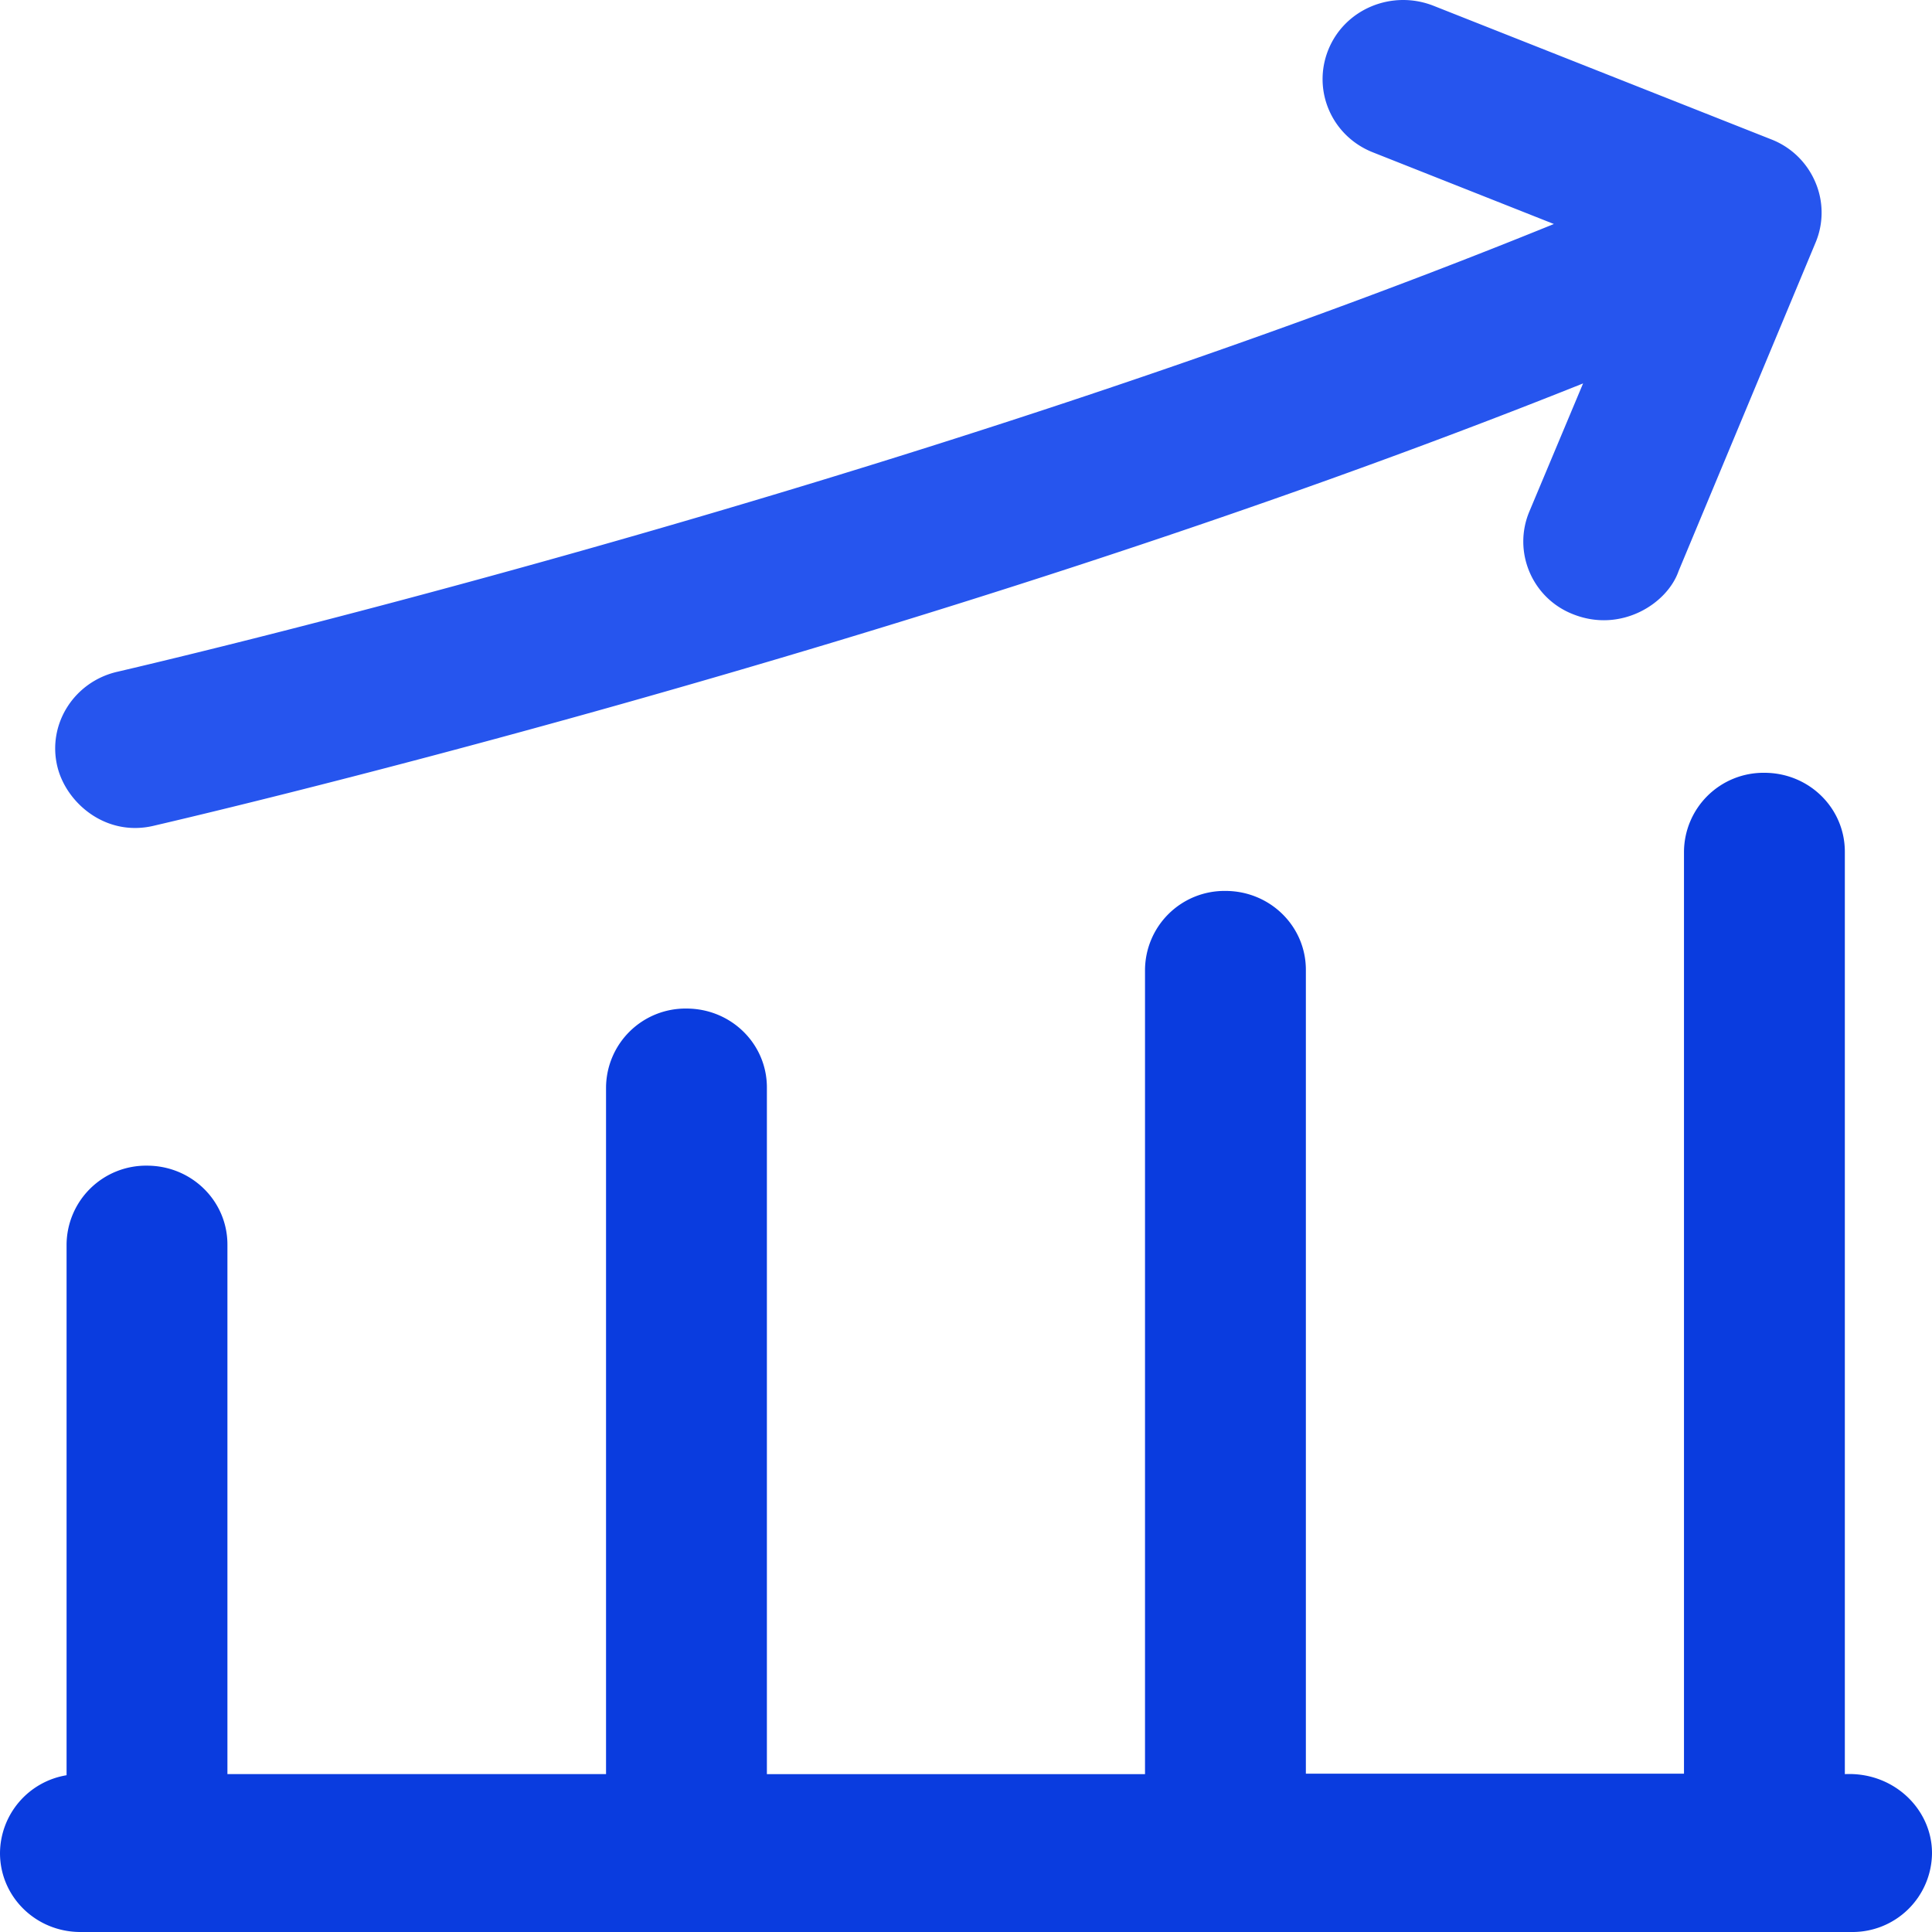 <svg width="35" height="35" xmlns="http://www.w3.org/2000/svg"><g fill-rule="nonzero" fill="none"><path d="M2.791 14.958c.143-.035 13.745-3.154 25.888-8.012l-.973 2.32c-.307.73.05 1.578.801 1.865.858.336 1.695-.19 1.902-.785l2.482-5.952a1.4 1.4 0 0 0-.007-1.1c-.15-.35-.436-.631-.801-.771L25.968.104c-.75-.294-1.601.056-1.902.792-.3.736.057 1.57.808 1.865l3.276 1.297c-12.05 4.9-25.874 8.075-26.017 8.11-.786.176-1.28.947-1.094 1.718.158.659.88 1.283 1.752 1.072z" fill="#2655EE"/><path d="M33.421 32.14V15.43c0-.792-.65-1.43-1.457-1.43a1.44 1.44 0 0 0-1.457 1.43v16.702h-6.85V17.57c0-.792-.65-1.43-1.457-1.43a1.44 1.44 0 0 0-1.457 1.43v14.57h-6.85V19.701c0-.793-.65-1.43-1.457-1.43a1.44 1.44 0 0 0-1.457 1.43v12.438H4.12v-9.592c0-.792-.65-1.43-1.457-1.43a1.44 1.44 0 0 0-1.457 1.43v9.613A1.44 1.44 0 0 0 0 33.57C0 34.362.65 35 1.457 35h32.086A1.44 1.44 0 0 0 35 33.57c0-.793-.693-1.473-1.579-1.43z" fill="#0A3CDF"/></g></svg>